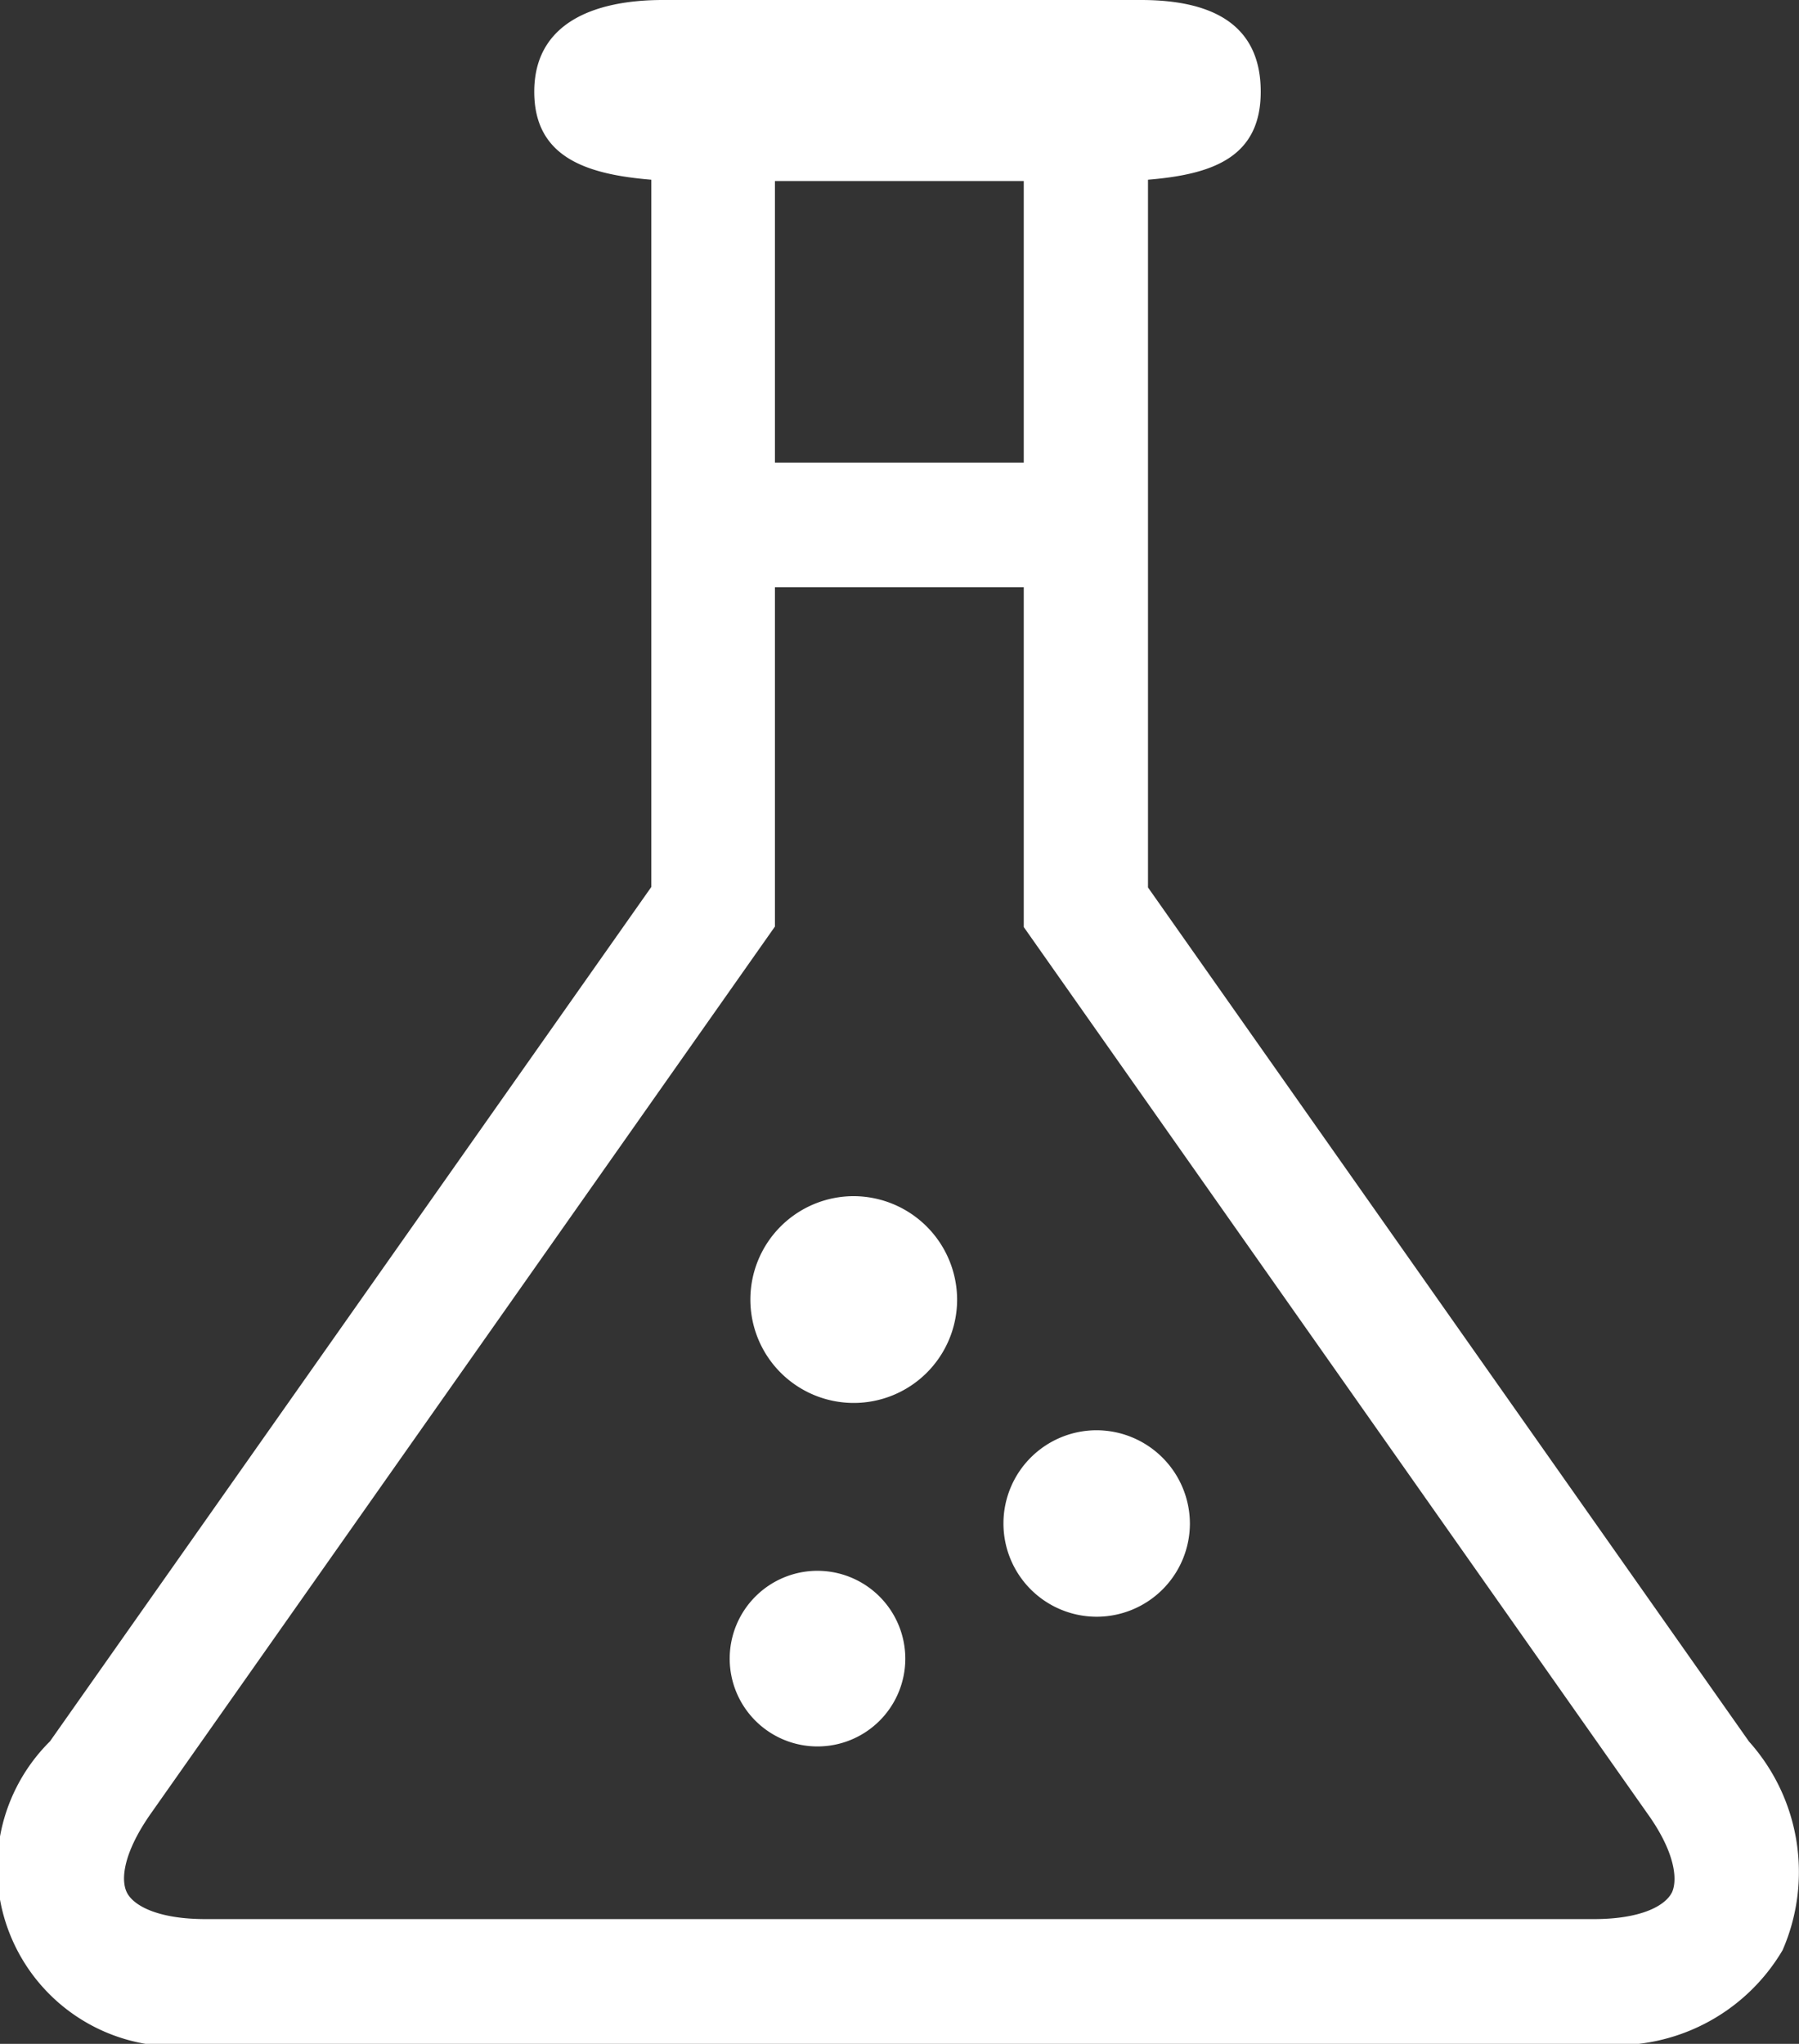 <svg xmlns="http://www.w3.org/2000/svg" width="29.585" height="33.606" viewBox="0 0 29.585 33.606">
  <rect x="0" y="0" width="29.585" height="33.606" fill="#333333" stroke="none"/>
  <g id="Groupe_74" data-name="Groupe 74" transform="translate(-1105.618 -146.329)">
    <path id="Tracé_330" data-name="Tracé 330" d="M1088.109,208.453c-.111.211-.5.431-1.284.431H1064c-.783,0-1.181-.219-1.292-.431s-.062-.66.391-1.305l10.263-14.584v-5.578h4.092v5.586l10.256,14.576c.463.645.5,1.1.4,1.305m-10.656-23.518h-4.092v-4.629h4.092Zm11.93,21.034-9.887-14.048V180.284c1.055-.087,1.854-.363,1.854-1.447,0-1.132-.835-1.508-1.969-1.508h-7.863c-1.128,0-2.115.376-2.115,1.508,0,1.084.868,1.36,1.925,1.447v11.629l-9.889,14.048a2.933,2.933,0,0,0,2.56,4.974h22.827a3.175,3.175,0,0,0,3.106-1.54,3.214,3.214,0,0,0-.548-3.426" transform="translate(45 -31)" fill="#fff"/>
    <path id="Tracé_332" data-name="Tracé 332" d="M1080.554,205.4a1.7,1.7,0,1,1-1.7-1.714,1.706,1.706,0,0,1,1.7,1.714" transform="translate(40.804 -37.689)" fill="#fff"/>
    <path id="Tracé_334" data-name="Tracé 334" d="M1085.8,210.385a1.533,1.533,0,1,1-1.532-1.541,1.538,1.538,0,0,1,1.532,1.541" transform="translate(39.386 -38.998)" fill="#fff"/>
    <path id="Tracé_336" data-name="Tracé 336" d="M1079.588,213.394a1.444,1.444,0,1,1-1.448-1.452,1.446,1.446,0,0,1,1.448,1.452" transform="translate(40.918 -39.785)" fill="#fff"/>
  </g>
</svg>
